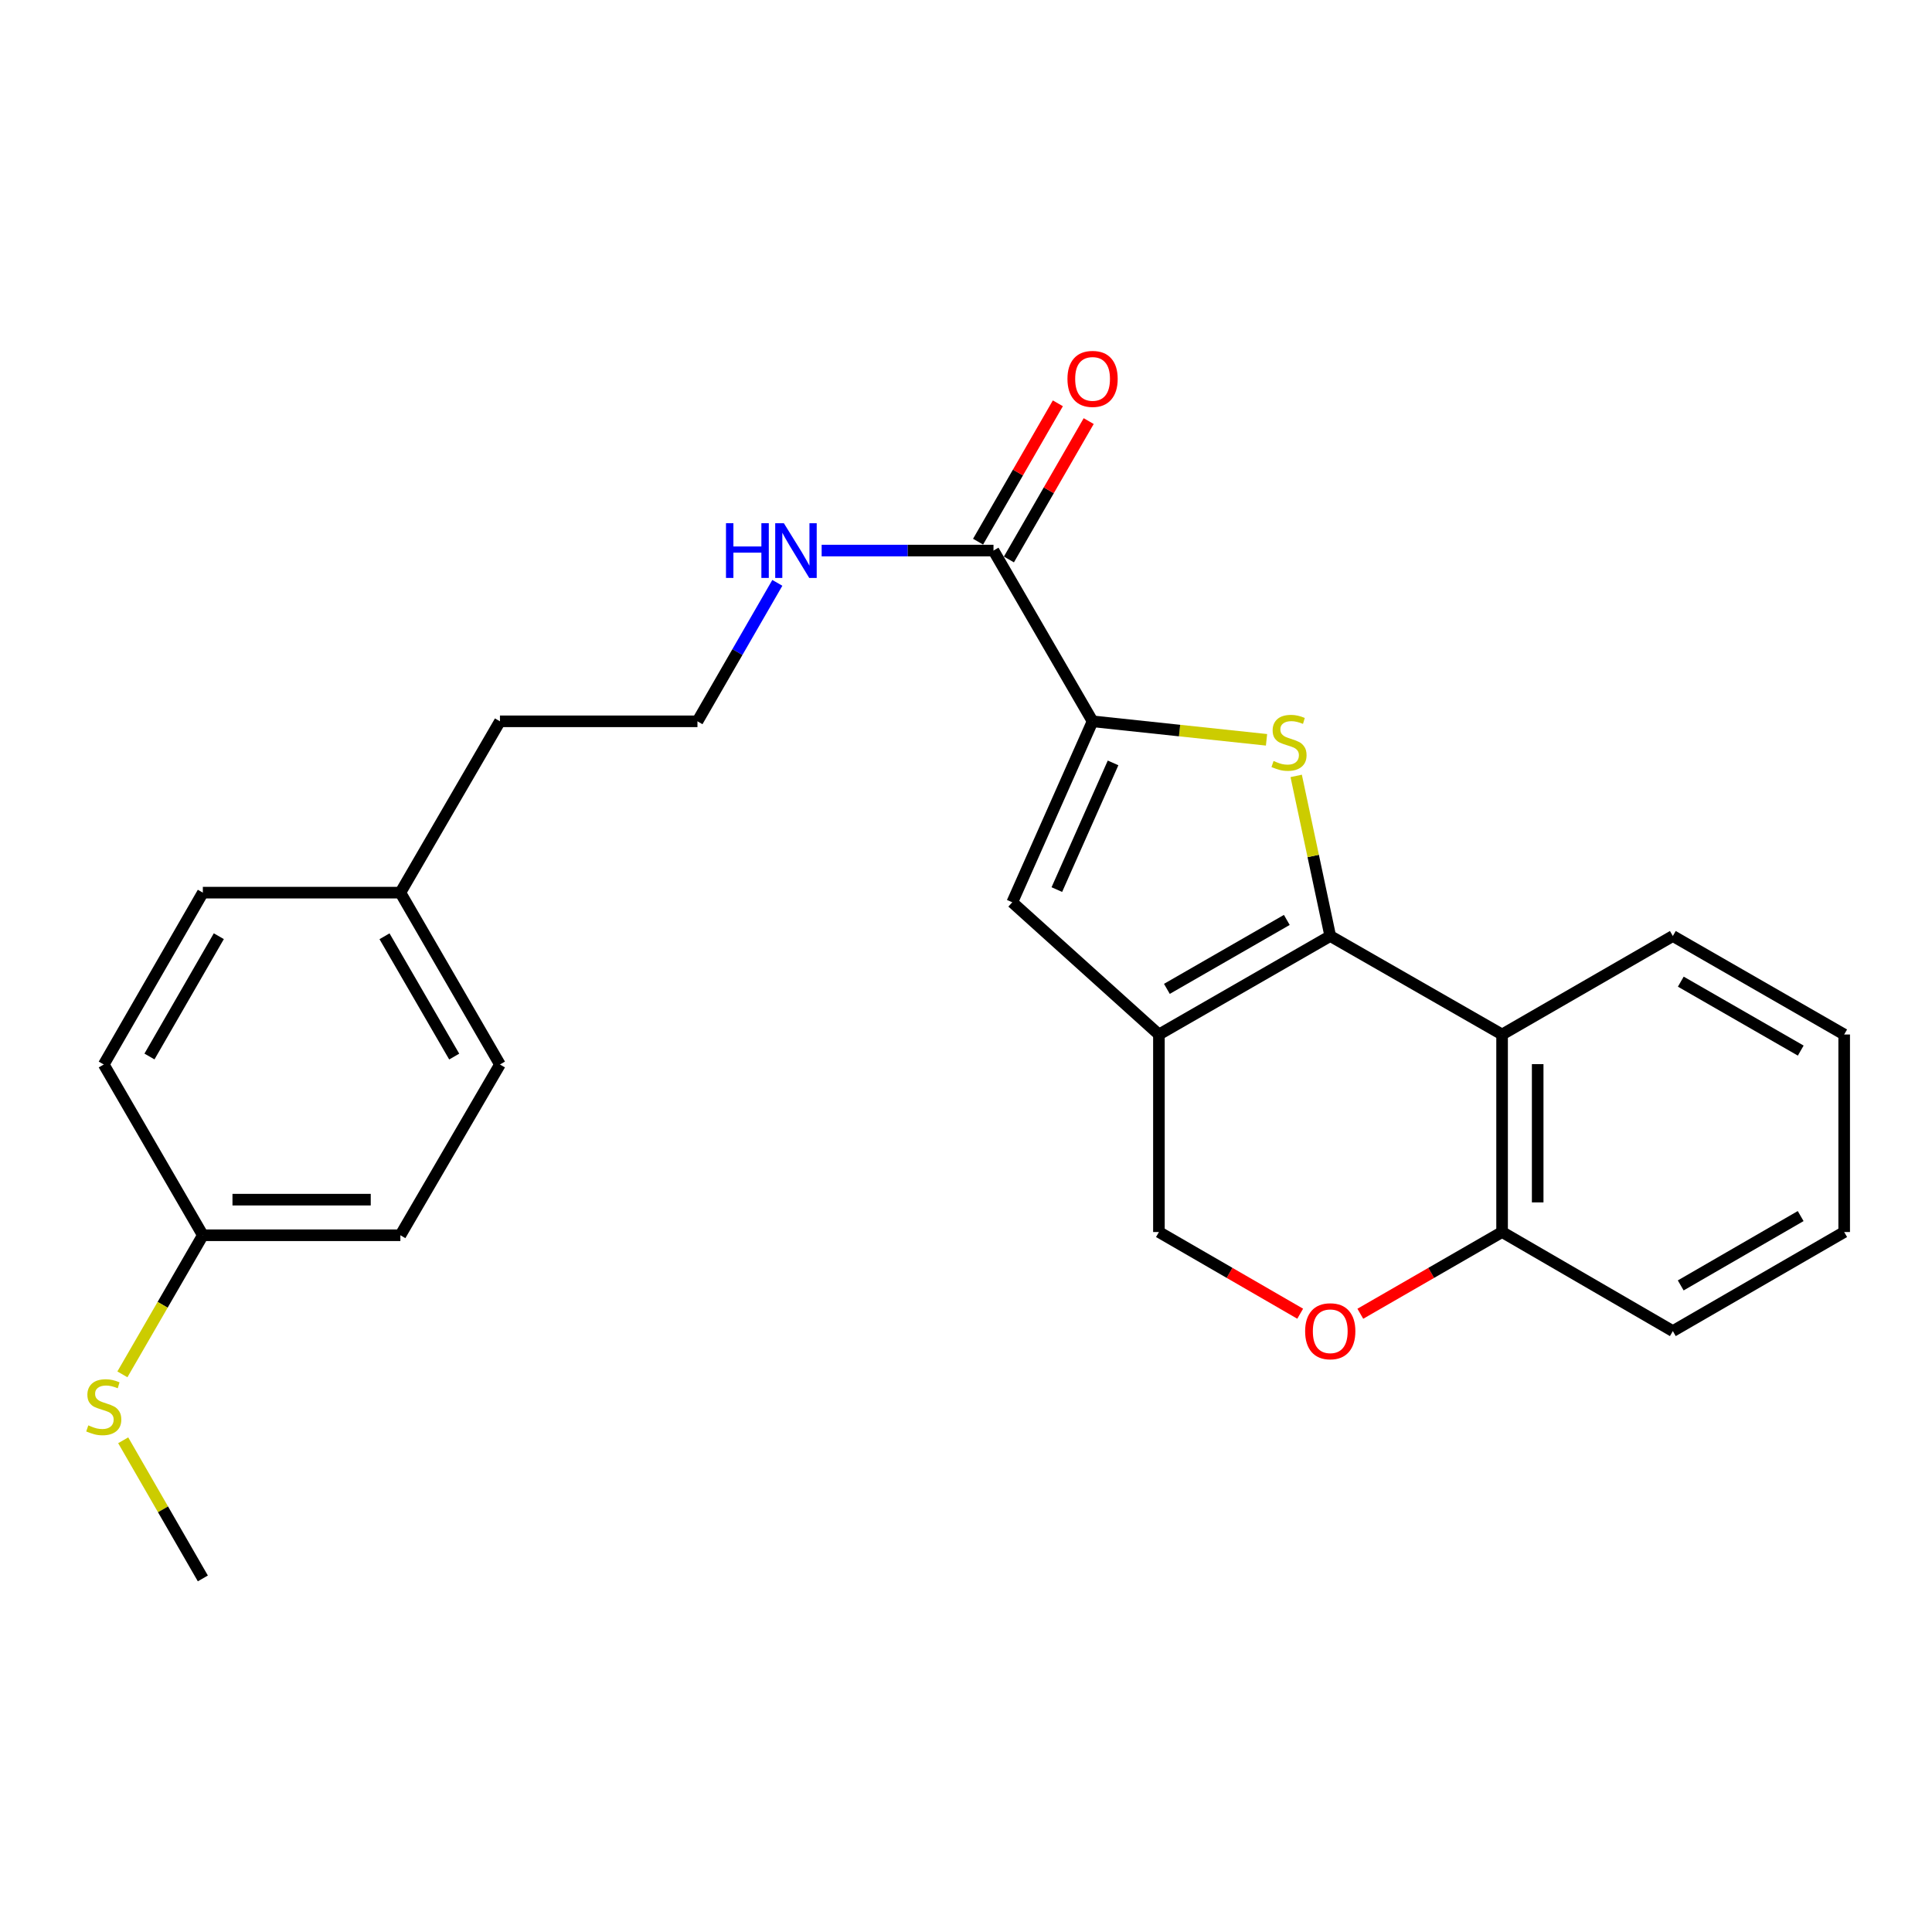 <?xml version='1.0' encoding='iso-8859-1'?>
<svg version='1.1' baseProfile='full'
              xmlns='http://www.w3.org/2000/svg'
                      xmlns:rdkit='http://www.rdkit.org/xml'
                      xmlns:xlink='http://www.w3.org/1999/xlink'
                  xml:space='preserve'
width='1000px' height='1000px' viewBox='0 0 1000 1000'>
<!-- END OF HEADER -->
<rect style='opacity:1.0;fill:#FFFFFF;stroke:none' width='1000' height='1000' x='0' y='0'> </rect>
<path class='bond-0' d='M 688.534,484.48 L 679.719,443.044' style='fill:none;fill-rule:evenodd;stroke:#000000;stroke-width:6px;stroke-linecap:butt;stroke-linejoin:miter;stroke-opacity:1' />
<path class='bond-0' d='M 679.719,443.044 L 670.903,401.608' style='fill:none;fill-rule:evenodd;stroke:#CCCC00;stroke-width:6px;stroke-linecap:butt;stroke-linejoin:miter;stroke-opacity:1' />
<path class='bond-1' d='M 688.534,484.48 L 599.857,535.457' style='fill:none;fill-rule:evenodd;stroke:#000000;stroke-width:6px;stroke-linecap:butt;stroke-linejoin:miter;stroke-opacity:1' />
<path class='bond-1' d='M 666.05,476.152 L 603.976,511.836' style='fill:none;fill-rule:evenodd;stroke:#000000;stroke-width:6px;stroke-linecap:butt;stroke-linejoin:miter;stroke-opacity:1' />
<path class='bond-4' d='M 688.534,484.48 L 777.478,535.457' style='fill:none;fill-rule:evenodd;stroke:#000000;stroke-width:6px;stroke-linecap:butt;stroke-linejoin:miter;stroke-opacity:1' />
<path class='bond-2' d='M 655.555,382.927 L 610.535,378.141' style='fill:none;fill-rule:evenodd;stroke:#CCCC00;stroke-width:6px;stroke-linecap:butt;stroke-linejoin:miter;stroke-opacity:1' />
<path class='bond-2' d='M 610.535,378.141 L 565.514,373.355' style='fill:none;fill-rule:evenodd;stroke:#000000;stroke-width:6px;stroke-linecap:butt;stroke-linejoin:miter;stroke-opacity:1' />
<path class='bond-3' d='M 599.857,535.457 L 523.944,467.027' style='fill:none;fill-rule:evenodd;stroke:#000000;stroke-width:6px;stroke-linecap:butt;stroke-linejoin:miter;stroke-opacity:1' />
<path class='bond-7' d='M 599.857,535.457 L 599.857,637.697' style='fill:none;fill-rule:evenodd;stroke:#000000;stroke-width:6px;stroke-linecap:butt;stroke-linejoin:miter;stroke-opacity:1' />
<path class='bond-5' d='M 565.514,373.355 L 514.23,284.974' style='fill:none;fill-rule:evenodd;stroke:#000000;stroke-width:6px;stroke-linecap:butt;stroke-linejoin:miter;stroke-opacity:1' />
<path class='bond-26' d='M 565.514,373.355 L 523.944,467.027' style='fill:none;fill-rule:evenodd;stroke:#000000;stroke-width:6px;stroke-linecap:butt;stroke-linejoin:miter;stroke-opacity:1' />
<path class='bond-26' d='M 576.12,394.879 L 547.021,460.45' style='fill:none;fill-rule:evenodd;stroke:#000000;stroke-width:6px;stroke-linecap:butt;stroke-linejoin:miter;stroke-opacity:1' />
<path class='bond-8' d='M 777.478,535.457 L 777.478,637.697' style='fill:none;fill-rule:evenodd;stroke:#000000;stroke-width:6px;stroke-linecap:butt;stroke-linejoin:miter;stroke-opacity:1' />
<path class='bond-8' d='M 795.903,550.793 L 795.903,622.361' style='fill:none;fill-rule:evenodd;stroke:#000000;stroke-width:6px;stroke-linecap:butt;stroke-linejoin:miter;stroke-opacity:1' />
<path class='bond-14' d='M 777.478,535.457 L 865.858,484.48' style='fill:none;fill-rule:evenodd;stroke:#000000;stroke-width:6px;stroke-linecap:butt;stroke-linejoin:miter;stroke-opacity:1' />
<path class='bond-9' d='M 522.211,289.576 L 542.858,253.768' style='fill:none;fill-rule:evenodd;stroke:#000000;stroke-width:6px;stroke-linecap:butt;stroke-linejoin:miter;stroke-opacity:1' />
<path class='bond-9' d='M 542.858,253.768 L 563.505,217.959' style='fill:none;fill-rule:evenodd;stroke:#FF0000;stroke-width:6px;stroke-linecap:butt;stroke-linejoin:miter;stroke-opacity:1' />
<path class='bond-9' d='M 506.249,280.372 L 526.896,244.564' style='fill:none;fill-rule:evenodd;stroke:#000000;stroke-width:6px;stroke-linecap:butt;stroke-linejoin:miter;stroke-opacity:1' />
<path class='bond-9' d='M 526.896,244.564 L 547.543,208.756' style='fill:none;fill-rule:evenodd;stroke:#FF0000;stroke-width:6px;stroke-linecap:butt;stroke-linejoin:miter;stroke-opacity:1' />
<path class='bond-10' d='M 514.23,284.974 L 469.758,284.974' style='fill:none;fill-rule:evenodd;stroke:#000000;stroke-width:6px;stroke-linecap:butt;stroke-linejoin:miter;stroke-opacity:1' />
<path class='bond-10' d='M 469.758,284.974 L 425.286,284.974' style='fill:none;fill-rule:evenodd;stroke:#0000FF;stroke-width:6px;stroke-linecap:butt;stroke-linejoin:miter;stroke-opacity:1' />
<path class='bond-6' d='M 704.101,679.997 L 740.789,658.847' style='fill:none;fill-rule:evenodd;stroke:#FF0000;stroke-width:6px;stroke-linecap:butt;stroke-linejoin:miter;stroke-opacity:1' />
<path class='bond-6' d='M 740.789,658.847 L 777.478,637.697' style='fill:none;fill-rule:evenodd;stroke:#000000;stroke-width:6px;stroke-linecap:butt;stroke-linejoin:miter;stroke-opacity:1' />
<path class='bond-25' d='M 672.973,679.974 L 636.415,658.835' style='fill:none;fill-rule:evenodd;stroke:#FF0000;stroke-width:6px;stroke-linecap:butt;stroke-linejoin:miter;stroke-opacity:1' />
<path class='bond-25' d='M 636.415,658.835 L 599.857,637.697' style='fill:none;fill-rule:evenodd;stroke:#000000;stroke-width:6px;stroke-linecap:butt;stroke-linejoin:miter;stroke-opacity:1' />
<path class='bond-20' d='M 777.478,637.697 L 865.858,688.971' style='fill:none;fill-rule:evenodd;stroke:#000000;stroke-width:6px;stroke-linecap:butt;stroke-linejoin:miter;stroke-opacity:1' />
<path class='bond-19' d='M 402.349,301.685 L 381.676,337.52' style='fill:none;fill-rule:evenodd;stroke:#0000FF;stroke-width:6px;stroke-linecap:butt;stroke-linejoin:miter;stroke-opacity:1' />
<path class='bond-19' d='M 381.676,337.52 L 361.003,373.355' style='fill:none;fill-rule:evenodd;stroke:#000000;stroke-width:6px;stroke-linecap:butt;stroke-linejoin:miter;stroke-opacity:1' />
<path class='bond-11' d='M 104.992,639.366 L 207.233,639.366' style='fill:none;fill-rule:evenodd;stroke:#000000;stroke-width:6px;stroke-linecap:butt;stroke-linejoin:miter;stroke-opacity:1' />
<path class='bond-11' d='M 120.328,620.94 L 191.897,620.94' style='fill:none;fill-rule:evenodd;stroke:#000000;stroke-width:6px;stroke-linecap:butt;stroke-linejoin:miter;stroke-opacity:1' />
<path class='bond-12' d='M 104.992,639.366 L 84.174,675.364' style='fill:none;fill-rule:evenodd;stroke:#000000;stroke-width:6px;stroke-linecap:butt;stroke-linejoin:miter;stroke-opacity:1' />
<path class='bond-12' d='M 84.174,675.364 L 63.355,711.362' style='fill:none;fill-rule:evenodd;stroke:#CCCC00;stroke-width:6px;stroke-linecap:butt;stroke-linejoin:miter;stroke-opacity:1' />
<path class='bond-28' d='M 104.992,639.366 L 53.708,550.985' style='fill:none;fill-rule:evenodd;stroke:#000000;stroke-width:6px;stroke-linecap:butt;stroke-linejoin:miter;stroke-opacity:1' />
<path class='bond-22' d='M 63.768,745.49 L 84.38,781.238' style='fill:none;fill-rule:evenodd;stroke:#CCCC00;stroke-width:6px;stroke-linecap:butt;stroke-linejoin:miter;stroke-opacity:1' />
<path class='bond-22' d='M 84.38,781.238 L 104.992,816.986' style='fill:none;fill-rule:evenodd;stroke:#000000;stroke-width:6px;stroke-linecap:butt;stroke-linejoin:miter;stroke-opacity:1' />
<path class='bond-13' d='M 207.233,462.032 L 258.773,373.355' style='fill:none;fill-rule:evenodd;stroke:#000000;stroke-width:6px;stroke-linecap:butt;stroke-linejoin:miter;stroke-opacity:1' />
<path class='bond-17' d='M 207.233,462.032 L 104.992,462.032' style='fill:none;fill-rule:evenodd;stroke:#000000;stroke-width:6px;stroke-linecap:butt;stroke-linejoin:miter;stroke-opacity:1' />
<path class='bond-18' d='M 207.233,462.032 L 258.773,550.985' style='fill:none;fill-rule:evenodd;stroke:#000000;stroke-width:6px;stroke-linecap:butt;stroke-linejoin:miter;stroke-opacity:1' />
<path class='bond-18' d='M 199.021,484.612 L 235.099,546.88' style='fill:none;fill-rule:evenodd;stroke:#000000;stroke-width:6px;stroke-linecap:butt;stroke-linejoin:miter;stroke-opacity:1' />
<path class='bond-23' d='M 865.858,484.48 L 954.545,535.457' style='fill:none;fill-rule:evenodd;stroke:#000000;stroke-width:6px;stroke-linecap:butt;stroke-linejoin:miter;stroke-opacity:1' />
<path class='bond-23' d='M 869.979,508.101 L 932.06,543.785' style='fill:none;fill-rule:evenodd;stroke:#000000;stroke-width:6px;stroke-linecap:butt;stroke-linejoin:miter;stroke-opacity:1' />
<path class='bond-15' d='M 53.708,550.985 L 104.992,462.032' style='fill:none;fill-rule:evenodd;stroke:#000000;stroke-width:6px;stroke-linecap:butt;stroke-linejoin:miter;stroke-opacity:1' />
<path class='bond-15' d='M 77.364,546.845 L 113.262,484.578' style='fill:none;fill-rule:evenodd;stroke:#000000;stroke-width:6px;stroke-linecap:butt;stroke-linejoin:miter;stroke-opacity:1' />
<path class='bond-16' d='M 207.233,639.366 L 258.773,550.985' style='fill:none;fill-rule:evenodd;stroke:#000000;stroke-width:6px;stroke-linecap:butt;stroke-linejoin:miter;stroke-opacity:1' />
<path class='bond-21' d='M 361.003,373.355 L 258.773,373.355' style='fill:none;fill-rule:evenodd;stroke:#000000;stroke-width:6px;stroke-linecap:butt;stroke-linejoin:miter;stroke-opacity:1' />
<path class='bond-27' d='M 865.858,688.971 L 954.545,637.697' style='fill:none;fill-rule:evenodd;stroke:#000000;stroke-width:6px;stroke-linecap:butt;stroke-linejoin:miter;stroke-opacity:1' />
<path class='bond-27' d='M 869.939,665.329 L 932.02,629.437' style='fill:none;fill-rule:evenodd;stroke:#000000;stroke-width:6px;stroke-linecap:butt;stroke-linejoin:miter;stroke-opacity:1' />
<path class='bond-24' d='M 954.545,535.457 L 954.545,637.697' style='fill:none;fill-rule:evenodd;stroke:#000000;stroke-width:6px;stroke-linecap:butt;stroke-linejoin:miter;stroke-opacity:1' />
<path  class='atom-1' d='M 659.192 393.884
Q 659.512 394.004, 660.832 394.564
Q 662.152 395.124, 663.592 395.484
Q 665.072 395.804, 666.512 395.804
Q 669.192 395.804, 670.752 394.524
Q 672.312 393.204, 672.312 390.924
Q 672.312 389.364, 671.512 388.404
Q 670.752 387.444, 669.552 386.924
Q 668.352 386.404, 666.352 385.804
Q 663.832 385.044, 662.312 384.324
Q 660.832 383.604, 659.752 382.084
Q 658.712 380.564, 658.712 378.004
Q 658.712 374.444, 661.112 372.244
Q 663.552 370.044, 668.352 370.044
Q 671.632 370.044, 675.352 371.604
L 674.432 374.684
Q 671.032 373.284, 668.472 373.284
Q 665.712 373.284, 664.192 374.444
Q 662.672 375.564, 662.712 377.524
Q 662.712 379.044, 663.472 379.964
Q 664.272 380.884, 665.392 381.404
Q 666.552 381.924, 668.472 382.524
Q 671.032 383.324, 672.552 384.124
Q 674.072 384.924, 675.152 386.564
Q 676.272 388.164, 676.272 390.924
Q 676.272 394.844, 673.632 396.964
Q 671.032 399.044, 666.672 399.044
Q 664.152 399.044, 662.232 398.484
Q 660.352 397.964, 658.112 397.044
L 659.192 393.884
' fill='#CCCC00'/>
<path  class='atom-7' d='M 675.534 689.051
Q 675.534 682.251, 678.894 678.451
Q 682.254 674.651, 688.534 674.651
Q 694.814 674.651, 698.174 678.451
Q 701.534 682.251, 701.534 689.051
Q 701.534 695.931, 698.134 699.851
Q 694.734 703.731, 688.534 703.731
Q 682.294 703.731, 678.894 699.851
Q 675.534 695.971, 675.534 689.051
M 688.534 700.531
Q 692.854 700.531, 695.174 697.651
Q 697.534 694.731, 697.534 689.051
Q 697.534 683.491, 695.174 680.691
Q 692.854 677.851, 688.534 677.851
Q 684.214 677.851, 681.854 680.651
Q 679.534 683.451, 679.534 689.051
Q 679.534 694.771, 681.854 697.651
Q 684.214 700.531, 688.534 700.531
' fill='#FF0000'/>
<path  class='atom-10' d='M 552.514 196.111
Q 552.514 189.311, 555.874 185.511
Q 559.234 181.711, 565.514 181.711
Q 571.794 181.711, 575.154 185.511
Q 578.514 189.311, 578.514 196.111
Q 578.514 202.991, 575.114 206.911
Q 571.714 210.791, 565.514 210.791
Q 559.274 210.791, 555.874 206.911
Q 552.514 203.031, 552.514 196.111
M 565.514 207.591
Q 569.834 207.591, 572.154 204.711
Q 574.514 201.791, 574.514 196.111
Q 574.514 190.551, 572.154 187.751
Q 569.834 184.911, 565.514 184.911
Q 561.194 184.911, 558.834 187.711
Q 556.514 190.511, 556.514 196.111
Q 556.514 201.831, 558.834 204.711
Q 561.194 207.591, 565.514 207.591
' fill='#FF0000'/>
<path  class='atom-11' d='M 375.77 270.814
L 379.61 270.814
L 379.61 282.854
L 394.09 282.854
L 394.09 270.814
L 397.93 270.814
L 397.93 299.134
L 394.09 299.134
L 394.09 286.054
L 379.61 286.054
L 379.61 299.134
L 375.77 299.134
L 375.77 270.814
' fill='#0000FF'/>
<path  class='atom-11' d='M 405.73 270.814
L 415.01 285.814
Q 415.93 287.294, 417.41 289.974
Q 418.89 292.654, 418.97 292.814
L 418.97 270.814
L 422.73 270.814
L 422.73 299.134
L 418.85 299.134
L 408.89 282.734
Q 407.73 280.814, 406.49 278.614
Q 405.29 276.414, 404.93 275.734
L 404.93 299.134
L 401.25 299.134
L 401.25 270.814
L 405.73 270.814
' fill='#0000FF'/>
<path  class='atom-13' d='M 45.708 737.763
Q 46.028 737.883, 47.348 738.443
Q 48.668 739.003, 50.108 739.363
Q 51.588 739.683, 53.028 739.683
Q 55.708 739.683, 57.268 738.403
Q 58.828 737.083, 58.828 734.803
Q 58.828 733.243, 58.028 732.283
Q 57.268 731.323, 56.068 730.803
Q 54.868 730.283, 52.868 729.683
Q 50.348 728.923, 48.828 728.203
Q 47.348 727.483, 46.268 725.963
Q 45.228 724.443, 45.228 721.883
Q 45.228 718.323, 47.628 716.123
Q 50.068 713.923, 54.868 713.923
Q 58.148 713.923, 61.868 715.483
L 60.948 718.563
Q 57.548 717.163, 54.988 717.163
Q 52.228 717.163, 50.708 718.323
Q 49.188 719.443, 49.228 721.403
Q 49.228 722.923, 49.988 723.843
Q 50.788 724.763, 51.908 725.283
Q 53.068 725.803, 54.988 726.403
Q 57.548 727.203, 59.068 728.003
Q 60.588 728.803, 61.668 730.443
Q 62.788 732.043, 62.788 734.803
Q 62.788 738.723, 60.148 740.843
Q 57.548 742.923, 53.188 742.923
Q 50.668 742.923, 48.748 742.363
Q 46.868 741.843, 44.628 740.923
L 45.708 737.763
' fill='#CCCC00'/>
</svg>
